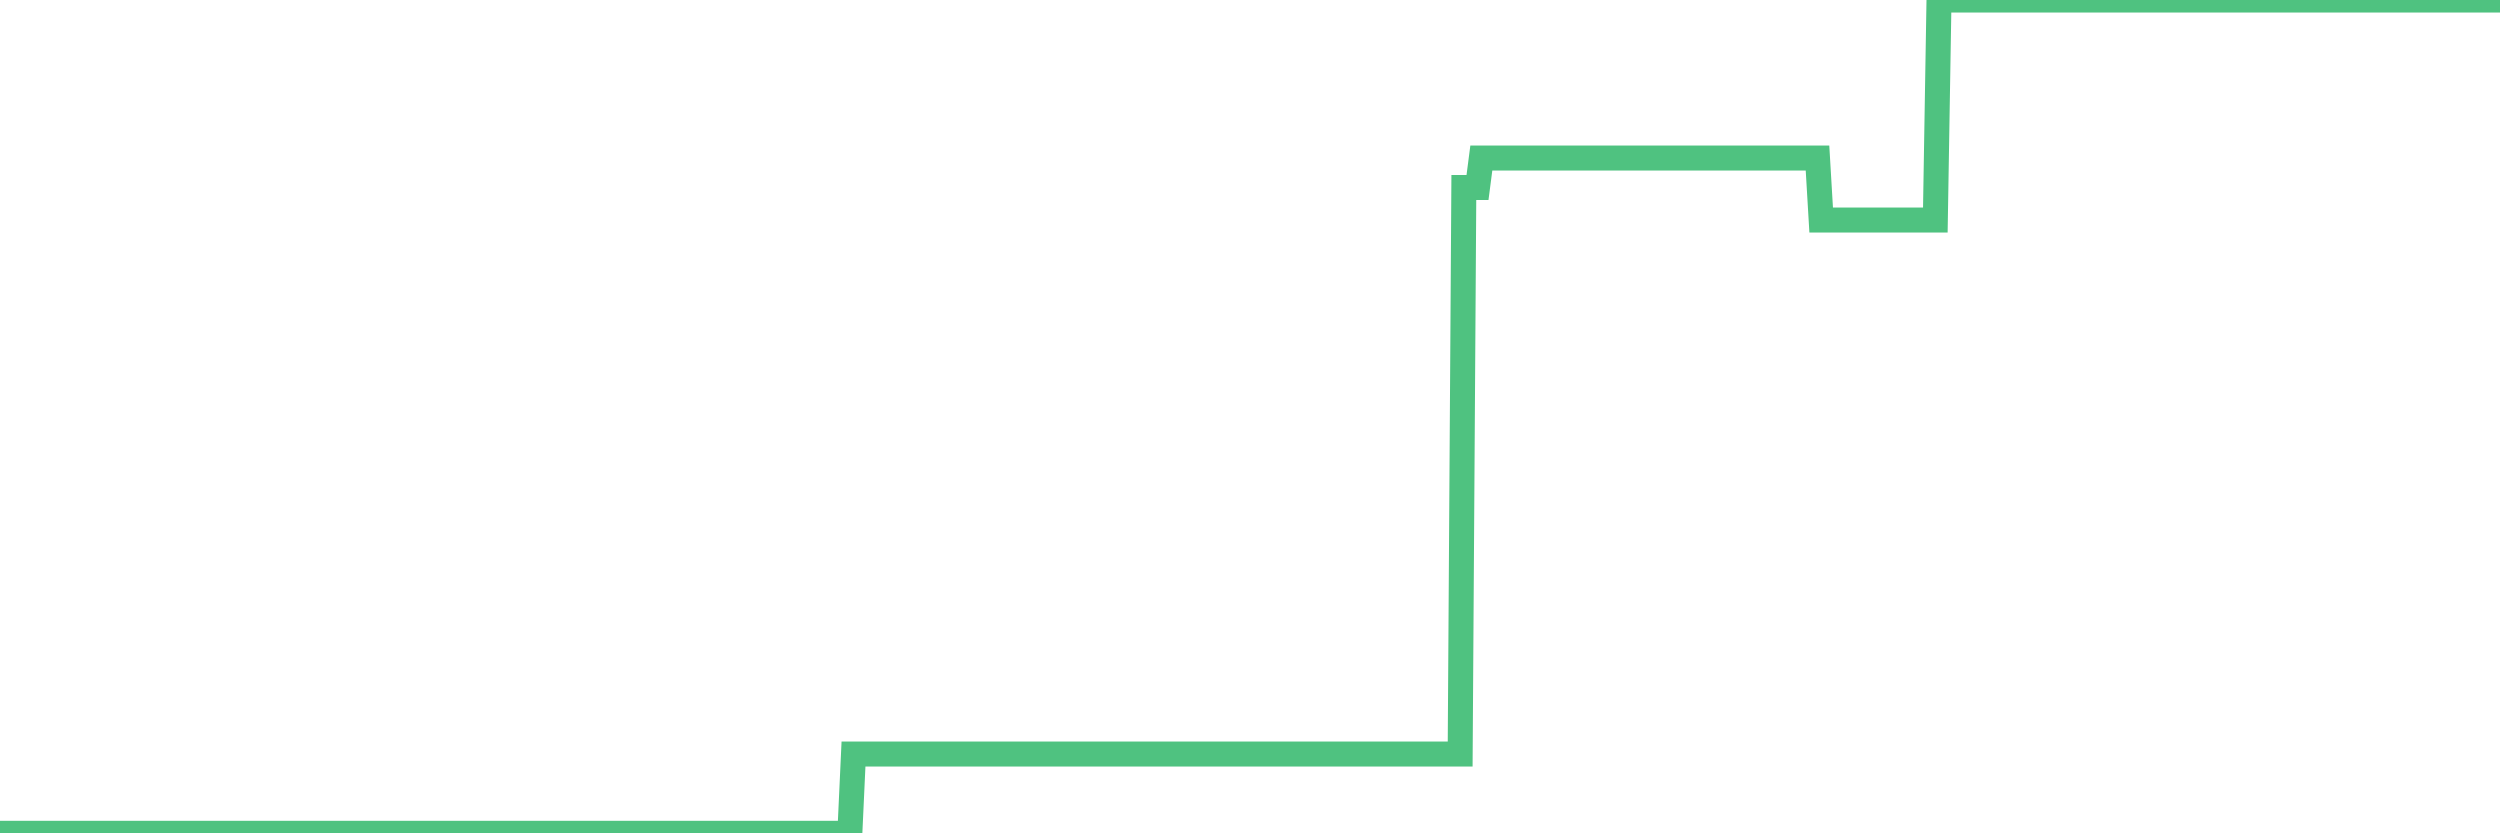 <?xml version="1.0"?><svg width="150px" height="50px" xmlns="http://www.w3.org/2000/svg" xmlns:xlink="http://www.w3.org/1999/xlink"> <polyline fill="none" stroke="#4fc280" stroke-width="1.5px" stroke-linecap="round" stroke-miterlimit="5" points="0.00,50.00 0.22,50.00 0.45,50.00 0.67,50.00 0.89,50.00 1.12,50.00 1.34,50.00 1.56,50.00 1.79,50.00 1.94,50.00 2.16,50.00 2.38,50.00 2.61,50.00 2.83,50.00 3.05,50.00 3.28,50.00 3.50,50.00 3.65,50.00 3.87,50.00 4.09,50.00 4.32,50.00 4.54,50.00 4.76,50.00 4.99,50.00 5.21,50.00 5.36,50.00 5.58,50.00 5.81,50.00 6.03,50.00 6.25,50.00 6.48,50.00 6.70,50.00 6.92,50.00 7.07,50.00 7.29,50.00 7.52,50.00 7.74,50.00 7.96,50.00 8.19,50.00 8.41,50.00 8.63,50.00 8.78,50.00 9.01,50.00 9.23,50.00 9.45,50.00 9.68,50.00 9.90,50.00 10.12,50.00 10.35,50.00 10.50,50.00 10.72,50.00 10.94,50.00 11.17,50.00 11.39,50.00 11.61,50.00 11.84,50.00 12.06,50.00 12.21,50.00 12.43,50.00 12.65,50.00 12.88,50.00 13.10,50.00 13.32,50.00 13.55,50.00 13.77,50.00 13.92,50.00 14.14,50.00 14.37,50.00 14.59,50.00 14.81,50.00 15.04,50.00 15.26,50.00 15.48,50.00 15.63,50.00 15.85,50.00 16.08,50.00 16.30,50.00 16.52,50.00 16.75,50.00 16.97,50.00 17.19,50.00 17.42,50.00 17.57,50.00 17.79,50.00 18.01,50.00 18.24,50.00 18.46,50.00 18.68,50.00 18.91,50.00 19.13,50.00 19.28,50.00 19.50,50.00 19.73,50.00 19.95,50.00 20.17,50.00 20.40,50.00 20.62,50.00 20.84,50.00 20.99,50.00 21.21,50.00 21.44,50.00 21.66,50.00 21.88,50.00 22.11,50.00 22.33,50.00 22.55,50.00 22.70,50.00 22.93,50.00 23.15,50.00 23.37,50.00 23.60,50.00 23.82,50.00 24.04,50.00 24.27,50.00 24.41,50.00 24.64,50.00 24.86,50.00 25.08,50.00 25.31,50.00 25.53,50.00 25.75,50.00 25.98,50.00 26.13,50.00 26.35,50.00 26.57,50.00 26.80,50.00 27.02,50.00 27.24,50.00 27.47,50.00 27.69,50.00 27.84,50.00 28.06,50.00 28.29,50.00 28.51,50.00 28.73,50.00 28.96,50.00 29.18,50.00 29.40,50.00 29.55,50.00 29.77,50.00 30.00,50.00 30.22,50.00 30.44,50.00 30.67,50.00 30.89,50.00 31.11,50.00 31.26,50.00 31.49,50.00 31.71,50.00 31.93,50.00 32.16,50.00 32.38,50.00 32.60,50.00 32.83,50.00 33.05,50.00 33.20,50.00 33.42,50.00 33.64,50.00 33.87,50.00 34.09,50.00 34.31,50.00 34.54,50.00 34.76,50.00 34.91,50.00 35.13,50.00 35.36,50.00 35.58,50.00 35.80,50.00 36.03,50.00 36.25,50.00 36.47,50.00 36.62,50.00 36.85,50.00 37.07,50.00 37.29,50.00 37.52,50.00 37.74,50.00 37.96,50.00 38.19,50.00 38.33,50.00 38.56,50.00 38.78,50.00 39.00,50.00 39.23,50.00 39.45,50.00 39.67,50.00 39.90,50.00 40.05,50.00 40.27,50.00 40.49,50.00 40.72,50.00 40.94,50.00 41.16,50.00 41.39,50.00 41.61,50.00 41.76,50.00 41.98,50.00 42.20,50.00 42.43,50.00 42.65,50.00 42.87,50.00 43.10,50.00 43.32,50.00 43.47,50.00 43.69,50.00 43.92,50.00 44.14,50.00 44.36,50.00 44.59,50.00 44.81,50.00 45.03,50.00 45.18,50.00 45.41,50.00 45.63,50.00 45.85,50.00 46.08,50.00 46.30,50.00 46.52,50.00 46.75,50.00 46.89,50.00 47.12,50.00 47.34,50.00 47.56,50.00 47.79,50.00 48.01,50.00 48.23,50.00 48.46,50.00 48.68,50.00 48.83,50.00 49.05,50.00 49.28,50.00 49.50,50.00 49.72,50.00 49.95,50.00 50.17,50.00 50.39,50.00 50.54,50.00 50.76,50.00 50.99,50.00 51.21,45.24 51.43,45.24 51.66,45.24 51.88,45.24 52.10,45.24 52.25,45.24 52.48,45.24 52.70,45.24 52.92,45.24 53.15,45.24 53.37,45.24 53.59,45.24 53.82,45.24 53.97,45.24 54.19,45.24 54.41,45.24 54.64,45.24 54.86,45.24 55.08,45.24 55.31,45.24 55.53,45.24 55.68,45.24 55.90,45.24 56.12,45.24 56.35,45.24 56.57,45.24 56.79,45.24 57.02,45.24 57.24,45.24 57.39,45.24 57.61,45.24 57.84,45.24 58.06,45.24 58.28,45.24 58.51,45.24 58.73,45.24 58.95,45.24 59.10,45.24 59.32,45.24 59.55,45.24 59.77,45.24 59.99,45.24 60.22,45.24 60.44,45.24 60.66,45.24 60.81,45.24 61.04,45.24 61.26,45.24 61.48,45.24 61.71,45.24 61.93,45.24 62.15,45.24 62.38,45.24 62.53,45.24 62.75,45.24 62.97,45.24 63.20,45.24 63.42,45.24 63.64,45.24 63.87,45.24 64.09,45.24 64.24,45.24 64.46,45.24 64.68,45.24 64.91,45.24 65.13,45.24 65.35,45.24 65.58,45.24 65.80,45.24 66.02,45.24 66.17,45.24 66.40,45.24 66.62,45.24 66.84,45.24 67.07,45.24 67.29,45.24 67.51,45.24 67.74,45.24 67.88,45.24 68.11,45.24 68.33,45.24 68.55,45.24 68.78,45.24 69.00,45.24 69.22,45.24 69.45,45.24 69.60,45.24 69.82,45.24 70.04,45.24 70.27,45.24 70.49,45.24 70.71,45.24 70.94,45.24 71.16,45.24 71.31,45.24 71.53,45.24 71.76,45.24 71.98,45.24 72.20,45.24 72.43,45.24 72.65,45.24 72.87,45.24 73.02,45.24 73.24,45.24 73.47,45.24 73.69,45.24 73.91,45.24 74.14,45.24 74.36,45.24 74.58,45.24 74.73,45.24 74.96,45.24 75.18,45.24 75.40,45.24 75.63,45.24 75.85,45.24 76.07,45.24 76.30,45.24 76.44,45.24 76.67,45.24 76.89,45.24 77.11,45.24 77.34,45.24 77.56,45.24 77.78,45.24 78.01,45.24 78.16,45.24 78.38,45.24 78.60,45.24 78.83,45.24 79.05,45.24 79.27,45.24 79.50,45.24 79.72,45.24 79.87,45.24 80.09,45.24 80.32,45.24 80.54,45.24 80.76,45.24 80.99,45.24 81.21,45.24 81.43,45.24 81.66,45.24 81.80,45.24 82.03,45.24 82.25,45.24 82.47,45.24 82.70,45.24 82.92,45.24 83.14,45.24 83.37,45.24 83.52,45.24 83.74,45.24 83.96,45.24 84.19,45.24 84.41,45.24 84.63,45.24 84.86,45.24 85.08,45.24 85.23,45.24 85.45,45.24 85.67,45.24 85.90,45.24 86.12,45.24 86.34,45.24 86.57,45.24 86.79,45.24 86.94,45.24 87.16,45.24 87.39,45.24 87.61,45.24 87.83,11.25 88.06,11.25 88.28,11.25 88.50,11.25 88.65,11.25 88.88,9.48 89.10,9.48 89.32,9.48 89.55,9.48 89.77,9.48 89.99,9.48 90.22,9.48 90.36,9.48 90.59,9.48 90.81,9.48 91.03,9.48 91.26,9.48 91.48,9.48 91.70,9.48 91.93,9.48 92.08,9.48 92.30,9.48 92.52,9.48 92.75,9.48 92.97,9.48 93.19,9.48 93.42,9.48 93.64,9.48 93.79,9.48 94.01,9.48 94.23,9.48 94.46,9.48 94.68,9.48 94.90,9.48 95.13,9.48 95.35,9.48 95.50,9.48 95.72,9.48 95.95,9.48 96.17,9.48 96.39,9.48 96.62,9.48 96.84,9.48 97.06,9.48 97.29,9.48 97.44,9.48 97.66,9.48 97.88,9.48 98.11,9.48 98.33,9.48 98.55,9.48 98.78,9.48 99.00,9.48 99.15,9.48 99.37,9.48 99.59,9.48 99.82,9.48 100.04,9.48 100.26,9.48 100.49,9.48 100.71,9.48 100.86,9.48 101.08,9.48 101.31,9.48 101.53,9.48 101.75,9.48 101.98,9.48 102.20,9.48 102.42,9.48 102.57,9.48 102.79,9.48 103.02,9.48 103.24,9.48 103.46,9.48 103.69,9.48 103.91,9.48 104.13,9.48 104.28,9.48 104.51,9.48 104.73,9.48 104.95,9.48 105.18,9.48 105.40,9.48 105.62,9.48 105.85,9.48 106.00,9.48 106.22,9.48 106.44,9.48 106.67,9.48 106.89,9.48 107.11,9.48 107.34,9.48 107.56,9.48 107.71,9.48 107.93,9.48 108.15,9.48 108.38,9.48 108.60,9.48 108.82,9.48 109.05,9.48 109.27,13.20 109.42,13.20 109.64,13.20 109.87,13.20 110.09,13.20 110.31,13.20 110.54,13.20 110.76,13.20 110.98,13.20 111.13,13.20 111.35,13.20 111.58,13.20 111.80,13.20 112.02,13.20 112.25,13.20 112.47,13.20 112.69,13.20 112.92,13.20 113.07,13.20 113.29,13.20 113.51,13.20 113.74,13.20 113.96,13.20 114.18,13.20 114.41,13.20 114.63,13.20 114.78,13.20 115.00,13.20 115.23,13.20 115.45,13.20 115.67,13.20 115.90,13.20 116.12,13.20 116.34,0.00 116.49,0.00 116.71,0.00 116.94,0.00 117.16,0.00 117.38,0.00 117.61,0.00 117.83,0.00 118.05,0.00 118.20,0.00 118.43,0.00 118.65,0.00 118.87,0.00 119.10,0.00 119.32,0.00 119.54,0.00 119.77,0.00 119.91,0.00 120.14,0.00 120.36,0.00 120.58,0.00 120.81,0.00 121.03,0.00 121.25,0.00 121.48,0.00 121.63,0.00 121.85,0.00 122.07,0.00 122.30,0.00 122.52,0.00 122.74,0.00 122.97,0.00 123.19,0.00 123.34,0.00 123.56,0.00 123.79,0.00 124.01,0.00 124.23,0.00 124.46,0.00 124.68,0.00 124.90,0.00 125.05,0.00 125.27,0.00 125.50,0.00 125.72,0.00 125.94,0.00 126.17,0.00 126.39,0.00 126.61,0.00 126.76,0.00 126.99,0.00 127.21,0.00 127.43,0.00 127.66,0.00 127.88,0.00 128.10,0.00 128.33,0.00 128.47,0.00 128.70,0.00 128.92,0.00 129.14,0.00 129.37,0.00 129.59,0.00 129.81,0.00 130.04,0.00 130.26,0.00 130.41,0.00 130.63,0.00 130.86,0.00 131.08,0.00 131.30,0.00 131.53,0.00 131.75,0.00 131.97,0.00 132.12,0.00 132.35,0.00 132.57,0.00 132.79,0.00 133.02,0.00 133.24,0.00 133.46,0.00 133.69,0.00 133.83,0.00 134.06,0.00 134.28,0.00 134.50,0.00 134.73,0.00 134.95,0.00 135.17,0.00 135.40,0.00 135.55,0.00 135.77,0.00 135.99,0.00 136.22,0.00 136.44,0.00 136.66,0.00 136.89,0.00 137.11,0.00 137.26,0.00 137.48,0.00 137.70,0.00 137.93,0.00 138.15,0.00 138.37,0.00 138.60,0.00 138.82,0.00 138.97,0.00 139.19,0.00 139.42,0.00 139.64,0.00 139.86,0.00 140.09,0.00 140.31,0.00 140.53,0.00 140.68,0.00 140.91,0.00 141.13,0.00 141.35,0.00 141.58,0.00 141.80,0.00 142.02,0.00 142.25,0.00 142.39,0.00 142.62,0.00 142.84,0.00 143.06,0.00 143.29,0.00 143.51,0.00 143.73,0.00 143.96,0.00 144.11,0.00 144.33,0.00 144.55,0.00 144.78,0.00 145.00,0.00 145.22,0.00 145.45,0.00 145.67,0.00 145.89,0.00 146.04,0.00 146.26,0.00 146.49,0.00 146.71,0.00 146.93,0.00 147.16,0.00 147.38,0.00 147.60,0.00 147.75,0.00 147.98,0.00 148.20,0.00 148.42,0.00 148.65,0.00 148.87,0.00 149.09,0.00 149.32,0.00 149.47,0.00 149.69,0.00 149.91,0.00 150.00,0.00 "/></svg>
